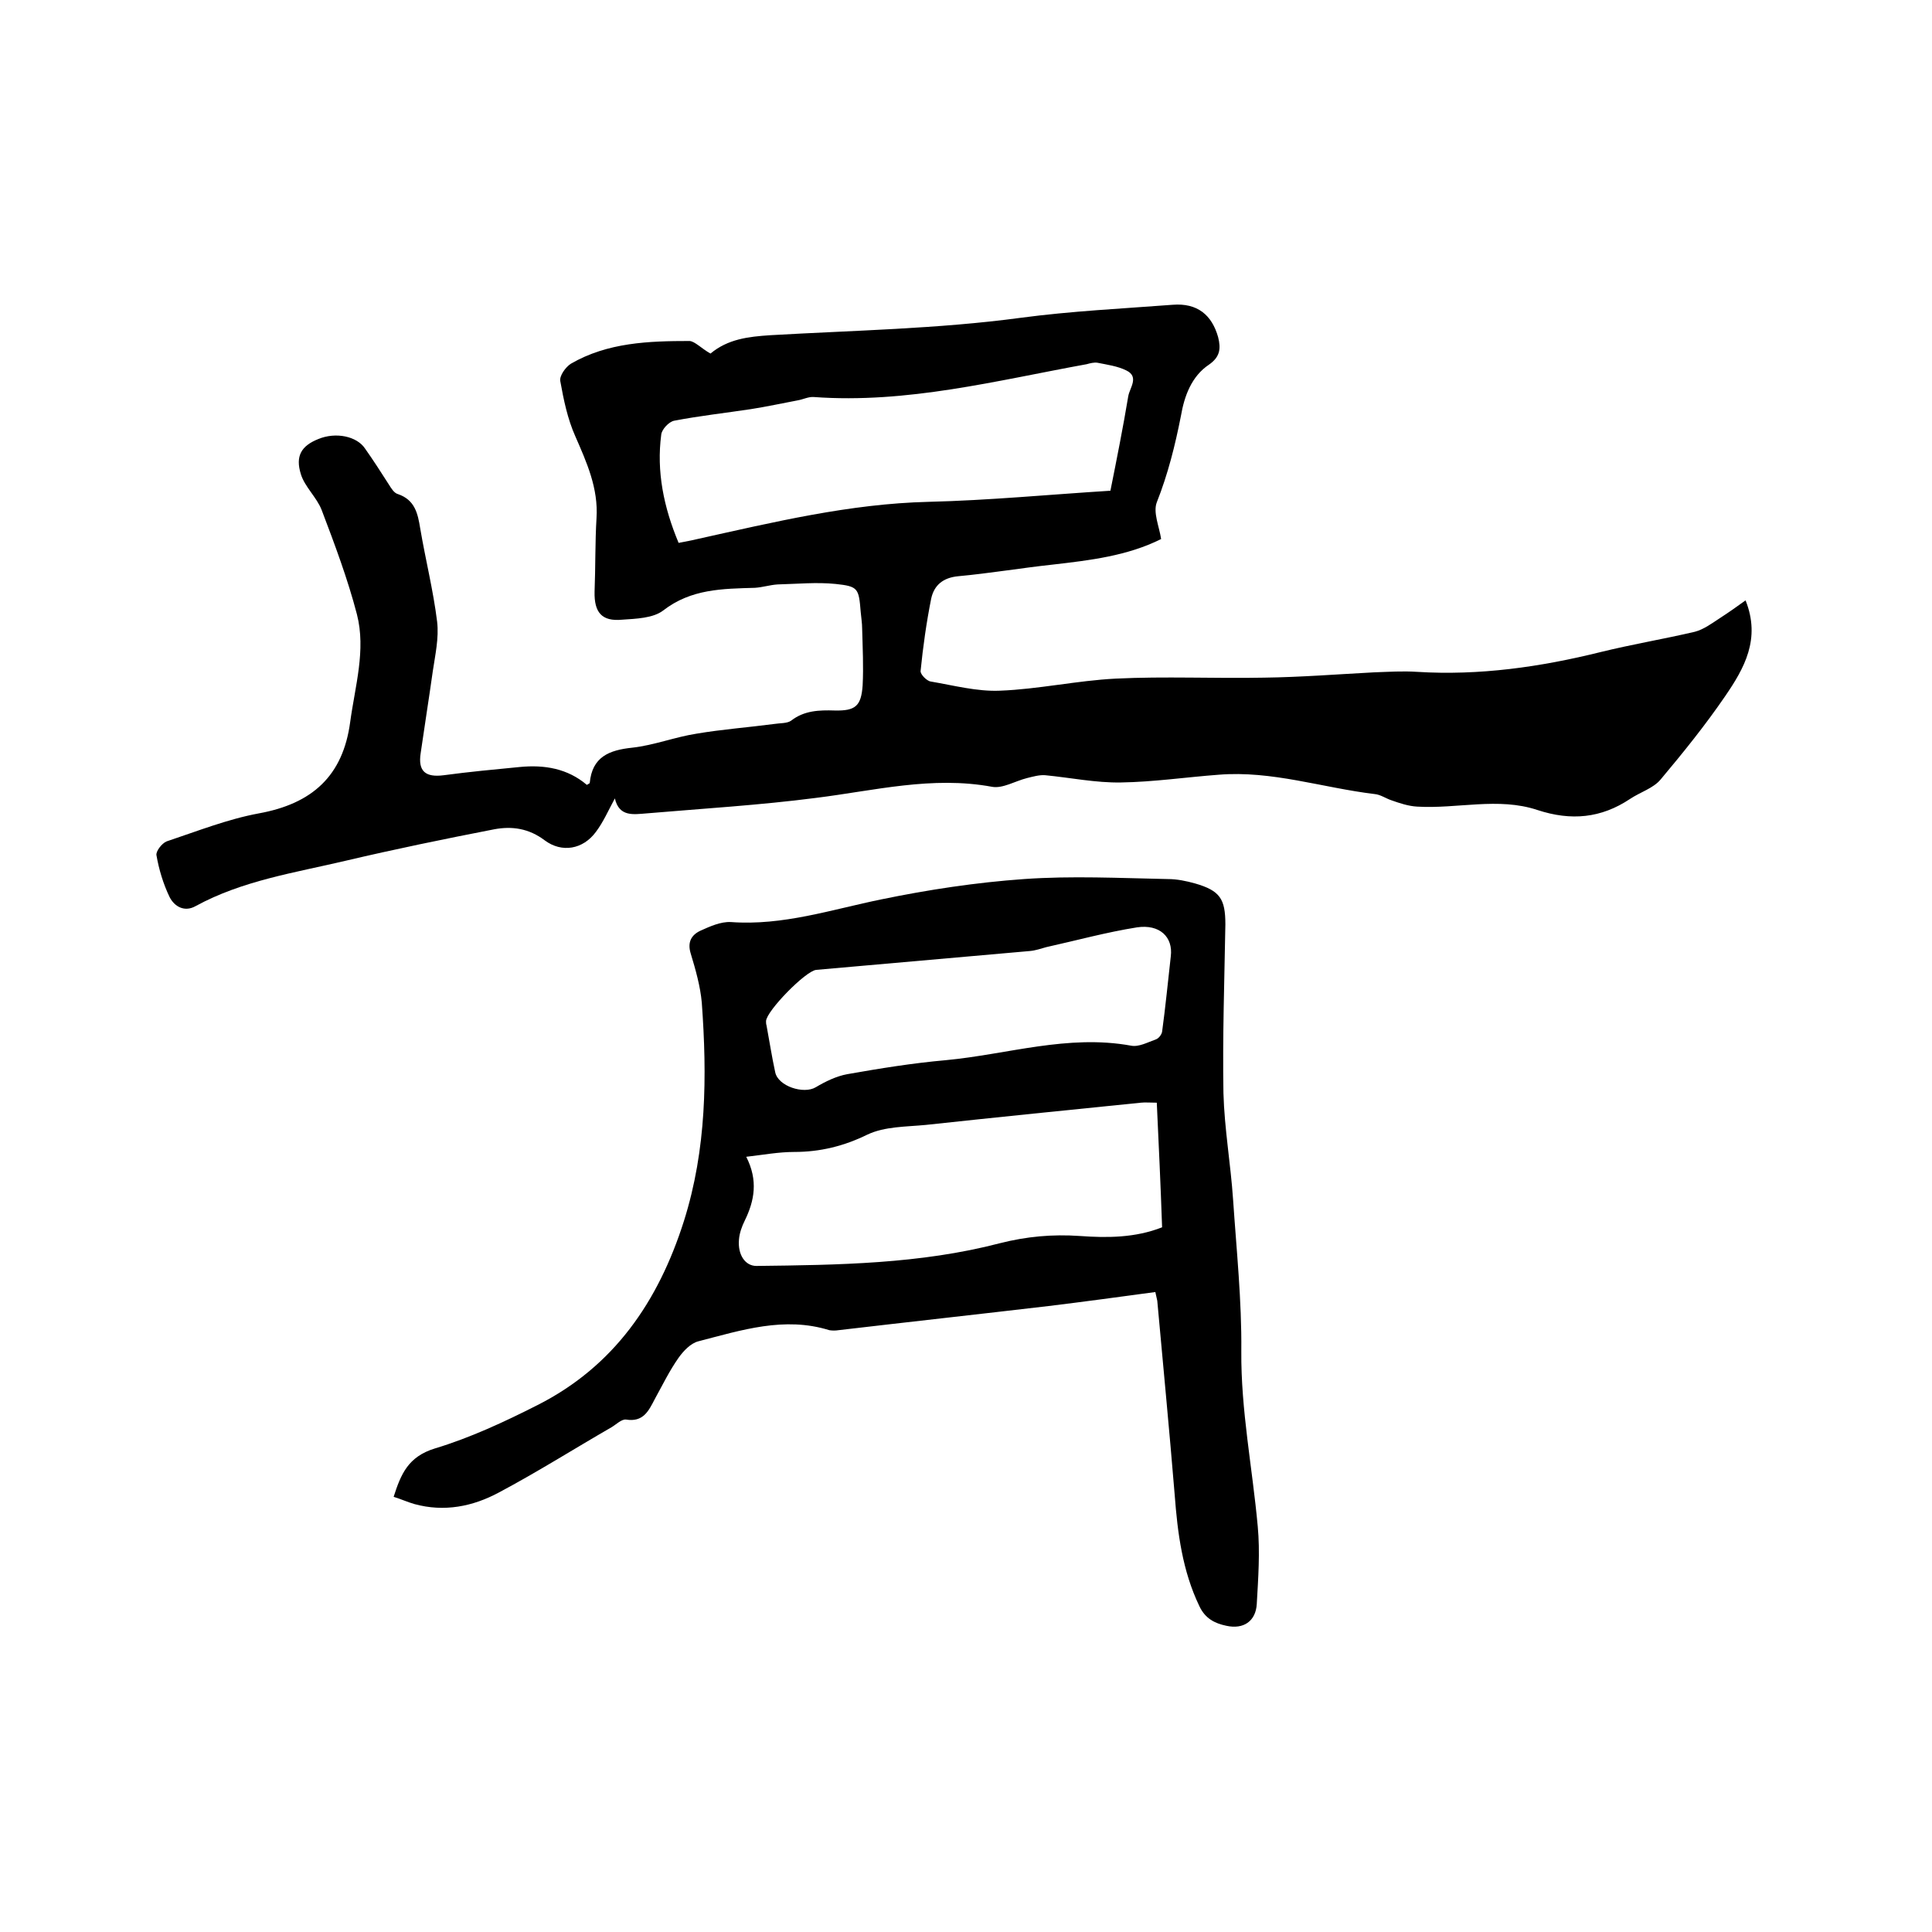 <svg enable-background="new 0 0 400 400" viewBox="0 0 400 400" xmlns="http://www.w3.org/2000/svg"><path d="m147.1 73.2c3.6-3 7.8-3.5 12.4-3.8 17.3-1 34.7-1.3 51.8-3.6 10.5-1.4 21-1.9 31.5-2.7 5.1-.4 8.1 2.1 9.4 6.7.6 2.4.4 4.1-1.9 5.7-3.6 2.4-5.1 6.5-5.8 10.6-1.2 6.1-2.7 12.1-5 17.9-.8 2.1.5 5 .9 7.6-7 3.5-14.7 4.4-22.5 5.3-6.5.7-13 1.8-19.5 2.4-3.2.3-5 1.9-5.6 4.6-1 5-1.7 10-2.2 15-.1.7 1.3 2.1 2.1 2.2 4.7.8 9.6 2.1 14.3 1.9 8-.3 16-2.1 24-2.5 10.2-.5 20.5 0 30.7-.2 7.6-.1 15.2-.7 22.8-1.1 3-.1 5.9-.3 8.9-.1 12.9.8 25.5-1 38-4.1 6.5-1.6 13.1-2.7 19.5-4.2 1.9-.5 3.6-1.8 5.3-2.9s3.4-2.3 5.2-3.6c3.2 8-.3 14.1-4.2 19.8-4.1 6-8.7 11.7-13.4 17.3-1.5 1.8-4.2 2.6-6.3 4-6 4-12.2 4.6-19.2 2.3-8.1-2.7-16.6-.2-24.9-.7-1.8-.1-3.6-.7-5.3-1.3-1.2-.4-2.3-1.2-3.5-1.3-10.8-1.3-21.3-4.9-32.3-4-6.7.5-13.5 1.5-20.2 1.6-5.2.1-10.5-1-15.7-1.5-1.2-.1-2.6.3-3.8.6-2.4.6-5 2.2-7.2 1.8-12.4-2.3-24.4.8-36.5 2.3-11.6 1.5-23.3 2.2-35 3.2-2.7.2-5.7.8-6.6-3.1-1.4 2.6-2.4 4.9-3.9 6.9-2.7 3.7-7.1 4.4-10.6 1.8-3.3-2.5-6.8-3-10.5-2.3-10.3 2-20.5 4.1-30.7 6.5-10.6 2.5-21.4 4.1-31.1 9.4-2.3 1.3-4.4.1-5.4-1.9-1.3-2.7-2.2-5.7-2.7-8.6-.2-.8 1.1-2.5 2.1-2.9 6.3-2.1 12.6-4.6 19.1-5.8 11-2 17.4-7.7 18.9-18.9 1-7.4 3.3-14.9 1.4-22.3-1.9-7.3-4.6-14.5-7.3-21.6-1-2.6-3.5-4.8-4.3-7.4-1.2-3.8.1-5.9 3.6-7.3 3.6-1.5 8-.6 9.7 2 1.7 2.4 3.3 4.9 4.9 7.4.5.8 1.1 1.8 1.9 2 3.5 1.2 4.1 4 4.6 7.1 1.1 6.5 2.7 12.8 3.5 19.3.4 3.4-.4 6.9-.9 10.3-.8 5.7-1.7 11.3-2.5 16.9-.6 3.8 1 5.1 4.8 4.6 5.2-.7 10.5-1.2 15.7-1.7 5.1-.5 9.9.3 13.9 3.7.3-.2.6-.3.6-.4.5-5.4 4-6.8 8.8-7.3 4.5-.5 8.8-2.2 13.3-2.9 5.3-.9 10.7-1.3 16-2 1.2-.2 2.8-.1 3.6-.7 2.7-2.1 5.8-2.2 9-2.1 4.3.1 5.5-.9 5.8-5.2.2-3.9 0-7.8-.1-11.7 0-1.2-.2-2.3-.3-3.5-.4-4.9-.5-5.3-5.2-5.8-3.9-.4-8 0-12 .1-1.6.1-3.1.6-4.7.7-6.7.2-13.2.2-19 4.7-2.1 1.6-5.6 1.7-8.5 1.9-4.2.4-5.8-1.5-5.7-5.8.2-5.1.1-10.2.4-15.2.4-6.2-2-11.5-4.4-17-1.6-3.6-2.4-7.5-3.1-11.4-.2-1.1 1.1-2.9 2.2-3.6 7.6-4.4 16.1-4.7 24.6-4.7 1.1.1 2.5 1.6 4.3 2.6zm-6.6 39.2c1.5-.3 2.7-.5 3.9-.8 15.8-3.5 31.5-7.3 47.8-7.7 12.5-.3 24.9-1.5 37.7-2.3 1.3-6.5 2.6-13 3.7-19.6.3-1.7 2.3-4-.4-5.3-1.8-.9-4-1.2-6-1.6-.7-.1-1.5.1-2.2.3-18.7 3.4-37.2 8.2-56.5 6.8-1.1-.1-2.2.5-3.4.7-3.2.6-6.4 1.3-9.6 1.8-5.3.8-10.7 1.4-15.9 2.4-1.1.2-2.6 1.8-2.7 2.9-1 7.6.5 15 3.6 22.4z"/><path d="m239.2 267.5c-7.4 1-14.7 2-22.1 2.9-14.5 1.7-29 3.3-43.5 5-.6.1-1.3.1-1.9 0-9.3-2.9-18.2 0-27.1 2.3-1.6.4-3.1 2-4.1 3.4-1.9 2.7-3.3 5.6-4.9 8.5-1.3 2.5-2.4 4.9-6 4.3-.9-.1-2 1-3 1.6-7.8 4.5-15.4 9.3-23.3 13.5-5.4 2.9-11.3 4.1-17.5 2.4-1.4-.4-2.7-1-4.3-1.5 1.5-4.7 3-8.3 8.5-10 7.3-2.2 14.4-5.5 21.3-9 15.8-8 25-21.4 30.3-38.1 4.7-14.9 4.8-30 3.7-45.2-.3-3.4-1.3-6.9-2.3-10.2-.7-2.3.1-3.8 2-4.7 2-.9 4.2-1.9 6.3-1.8 10.8.8 20.9-2.6 31.2-4.7 9.7-2 19.6-3.5 29.5-4.2s19.8-.2 29.8 0c1.9 0 3.8.4 5.6.9 5.2 1.5 6.3 3.2 6.3 8.5-.2 11.6-.6 23.3-.4 34.9.2 7.4 1.5 14.7 2 22.1.7 10.4 1.8 20.9 1.7 31.3-.1 12.3 2.3 24.2 3.4 36.3.5 5.3.1 10.8-.2 16.1-.2 3.5-2.7 5.3-6.3 4.5-2.4-.5-4.4-1.5-5.6-4.1-3.5-7.3-4.5-15.1-5.1-23.1-1.1-13.4-2.4-26.8-3.6-40.1-.1-.4-.2-.9-.4-1.8zm.3-39.2c-1.4 0-2.4-.1-3.3 0-14.8 1.5-29.7 3-44.5 4.6-4.1.4-8.5.3-12.1 2-4.9 2.4-9.8 3.6-15.2 3.6-3.2 0-6.4.6-9.9 1 2.5 4.9 1.7 9.1-.3 13.2-.6 1.2-1.1 2.6-1.2 3.9-.3 3.2 1.3 5.5 3.6 5.5 16.9-.2 33.9-.4 50.4-4.7 5.5-1.4 10.9-1.9 16.6-1.5 5.6.4 11.4.4 17-1.8-.3-8.7-.7-17.2-1.1-25.8zm2.9-30.3c.5-4-2.3-6.7-7-6-6.3 1-12.5 2.7-18.8 4.1-1.1.3-2.2.7-3.4.8-14.7 1.3-29.5 2.6-44.2 3.9-2.2.2-10.3 8.5-10.4 10.6 0 .3 0 .6.1.9.6 3.2 1.1 6.5 1.8 9.7.6 2.9 5.9 4.6 8.4 3.1 2-1.2 4.3-2.3 6.5-2.7 6.8-1.2 13.6-2.3 20.4-2.9 12.8-1.2 25.3-5.4 38.4-3 1.6.3 3.4-.7 5.1-1.3.6-.2 1.2-1 1.3-1.6.7-5.1 1.2-10.3 1.8-15.6z"/></svg>